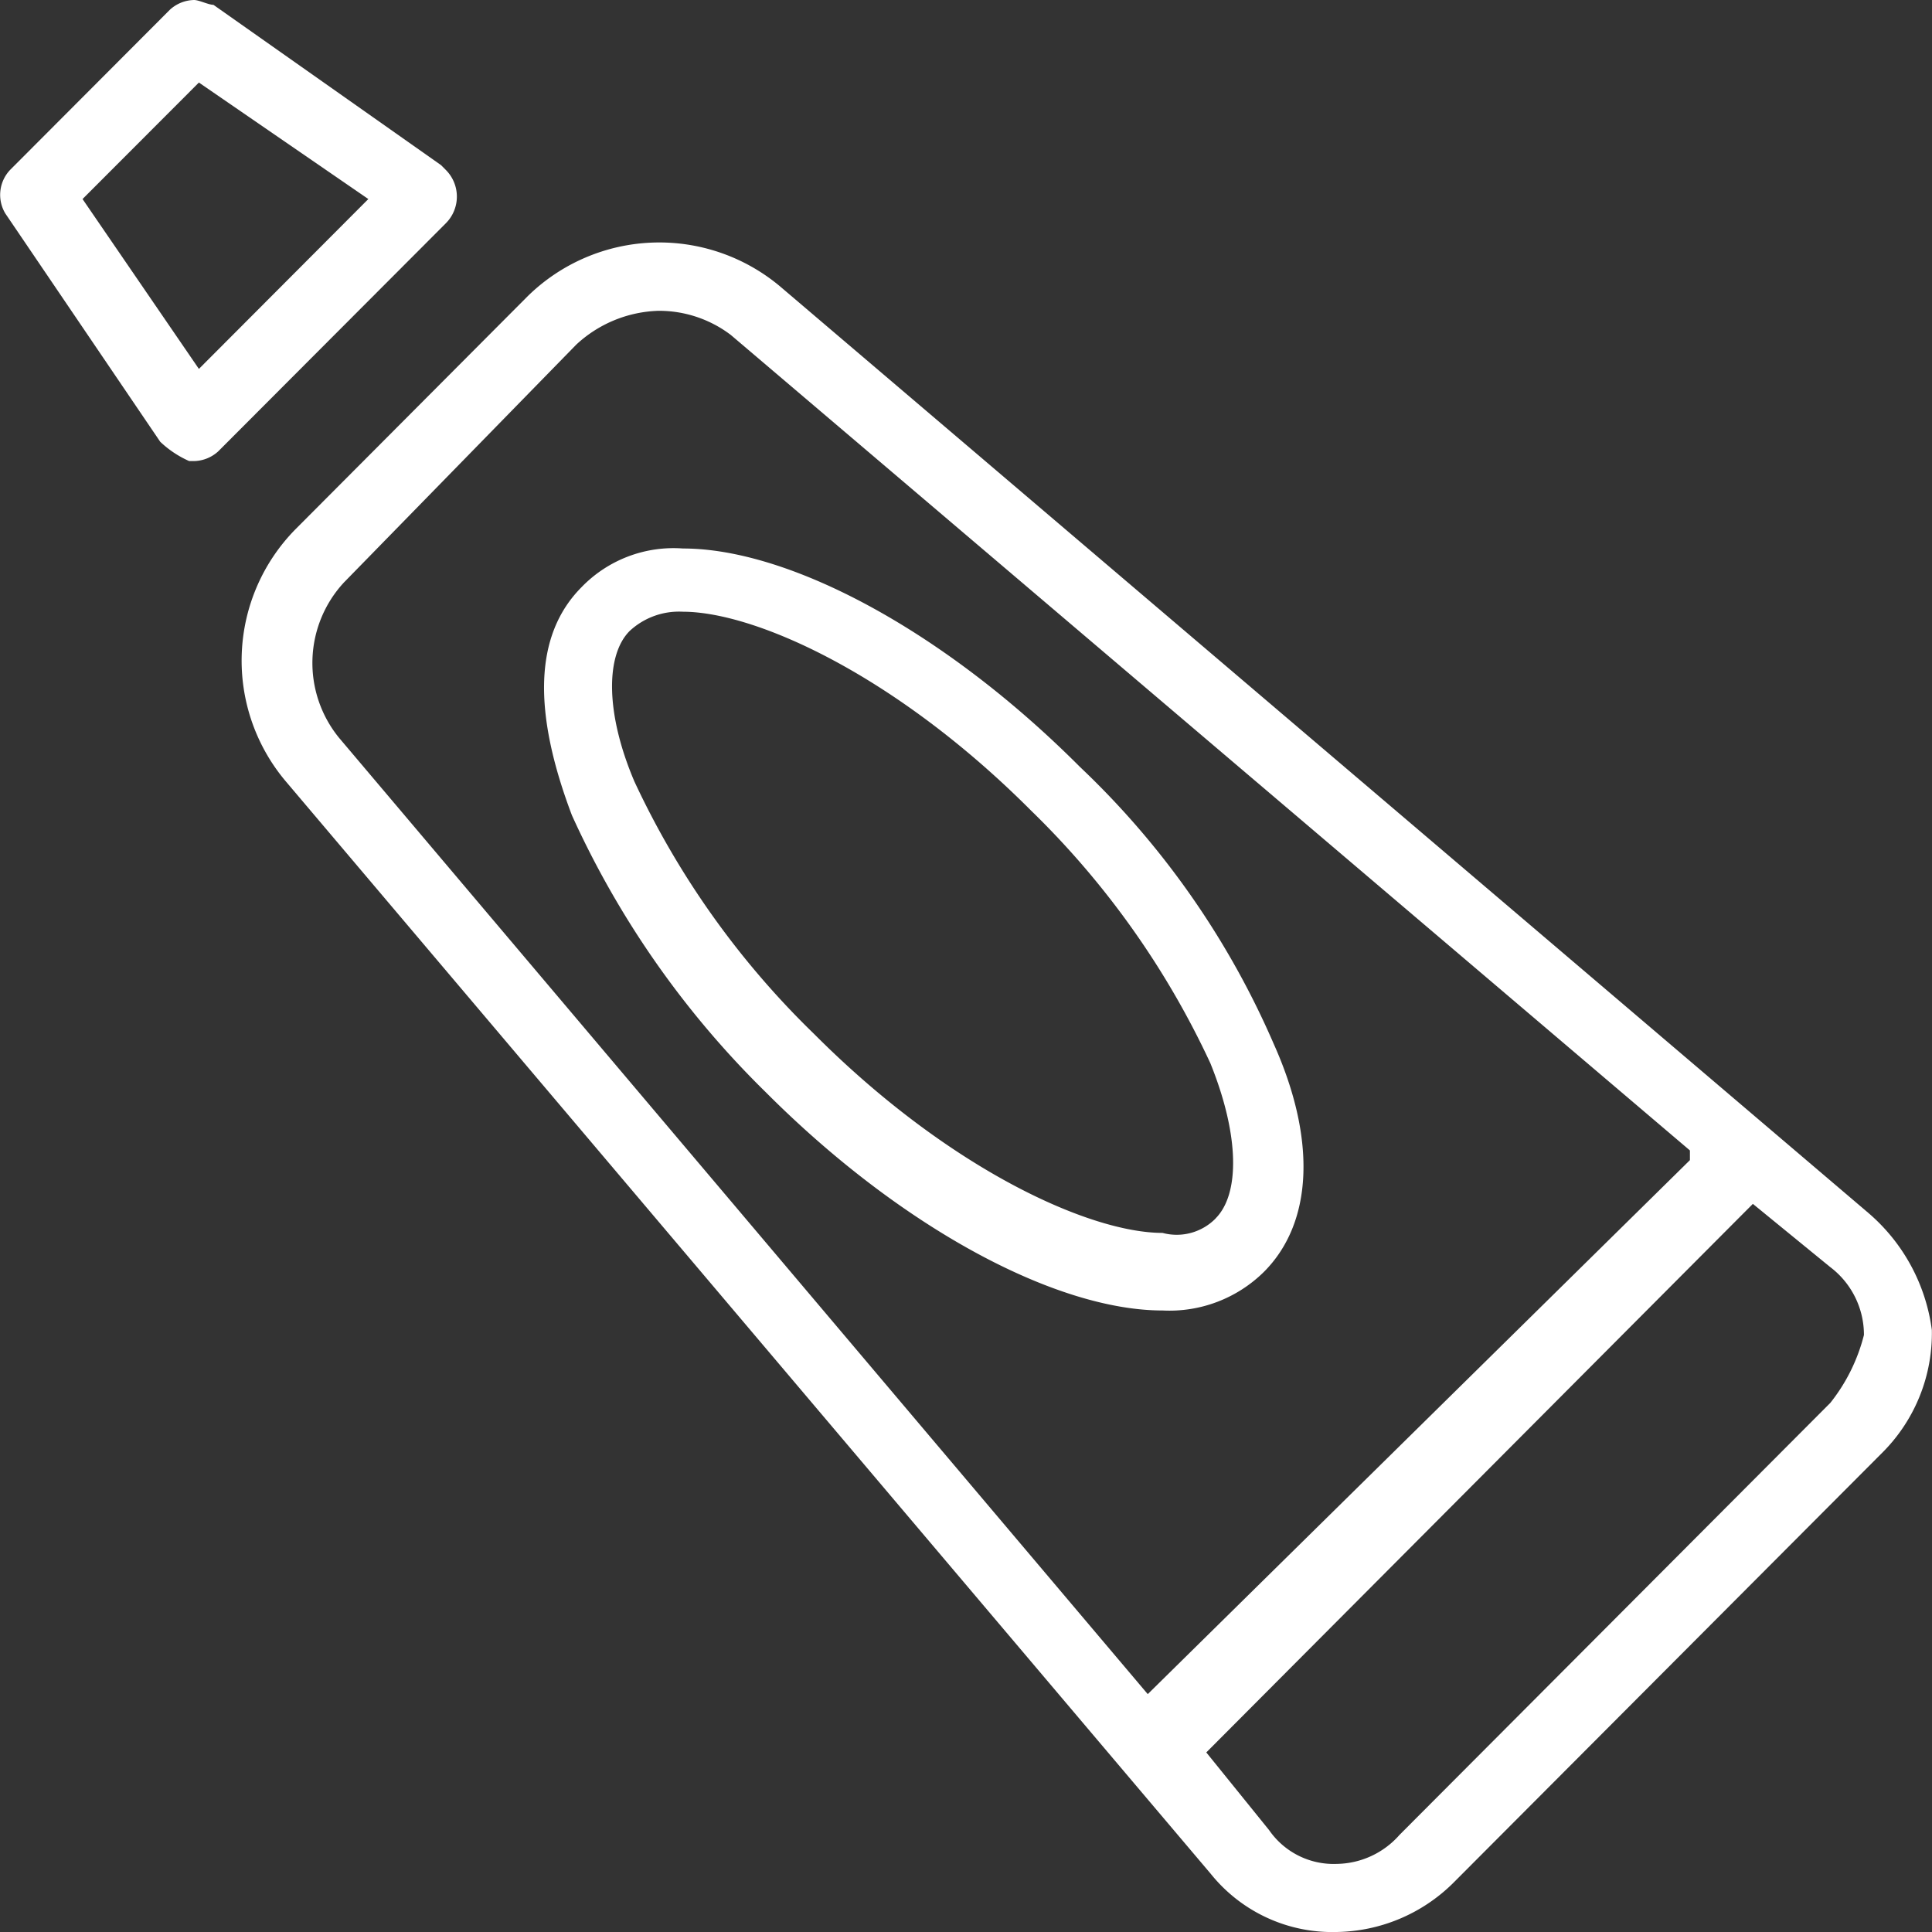 <svg xmlns="http://www.w3.org/2000/svg" width="40" height="40" viewBox="0 0 40 40">
  <rect x="0" y="0" width="40" height="40" fill="#333333" stroke="none"/>
  <g id="icon-zobu-pasta" transform="translate(-0.091 -0.1)">
    <path id="Union_9" d="M38.777,25.2,16.225,6a3.892,3.892,0,0,0-5.212.2L6.2,11.03A3.875,3.875,0,0,0,6,16.256L25.146,38.869a3.229,3.229,0,0,0,2.606,1.206,3.5,3.5,0,0,0,2.405-1.005l8.92-8.945a3.494,3.494,0,0,0,1-2.513A3.852,3.852,0,0,0,38.777,25.2ZM23.843,35.15,7.1,15.351a2.453,2.453,0,0,1,.1-3.216l4.811-4.925a2.612,2.612,0,0,1,1.7-.7,2.458,2.458,0,0,1,1.5.5L35.068,23.894v.2L23.843,35.15Zm14.132-6.03-8.92,8.945a1.762,1.762,0,0,1-1.3.6,1.624,1.624,0,0,1-1.4-.7l-1.3-1.608.1-.1L36.371,25l1.6,1.307a1.76,1.76,0,0,1,.7,1.407A3.717,3.717,0,0,1,37.975,29.12Z" transform="translate(0.011 0.025)" fill="#fff"/>
    <path id="Path_5200" d="M9.321,3.618l-.1-.1L4.51.2c-.1,0-.3-.1-.4-.1a.764.764,0,0,0-.5.2L.3,3.618a.75.75,0,0,0-.1.9L3.408,9.246a2.1,2.1,0,0,0,.6.4h.1a.765.765,0,0,0,.5-.2L9.321,4.723A.781.781,0,0,0,9.321,3.618ZM4.209,7.738,1.8,4.221,4.209,1.809,7.717,4.221Z" fill="#fff"/>
    <path id="Path_5201" d="M26.434,21.651a17.421,17.421,0,0,0-4.009-5.729c-2.806-2.814-6.014-4.523-8.219-4.523a2.648,2.648,0,0,0-2.1.8c-1,1.005-1,2.613-.2,4.724a19.047,19.047,0,0,0,4.009,5.729c2.806,2.814,6.014,4.523,8.219,4.523a2.784,2.784,0,0,0,2.1-.8C27.236,25.37,27.336,23.661,26.434,21.651Zm-1.2,3.618a1.129,1.129,0,0,1-1.1.3c-1.5,0-4.41-1.307-7.216-4.121A17.667,17.667,0,0,1,13.2,16.224c-.6-1.407-.6-2.613-.1-3.116a1.5,1.5,0,0,1,1.1-.4h0c1.5,0,4.41,1.307,7.216,4.121a17.667,17.667,0,0,1,3.708,5.226C25.733,23.561,25.733,24.767,25.232,25.269Z" transform="translate(0.026 0.057)" fill="#fff"/>
  </g>
</svg>

